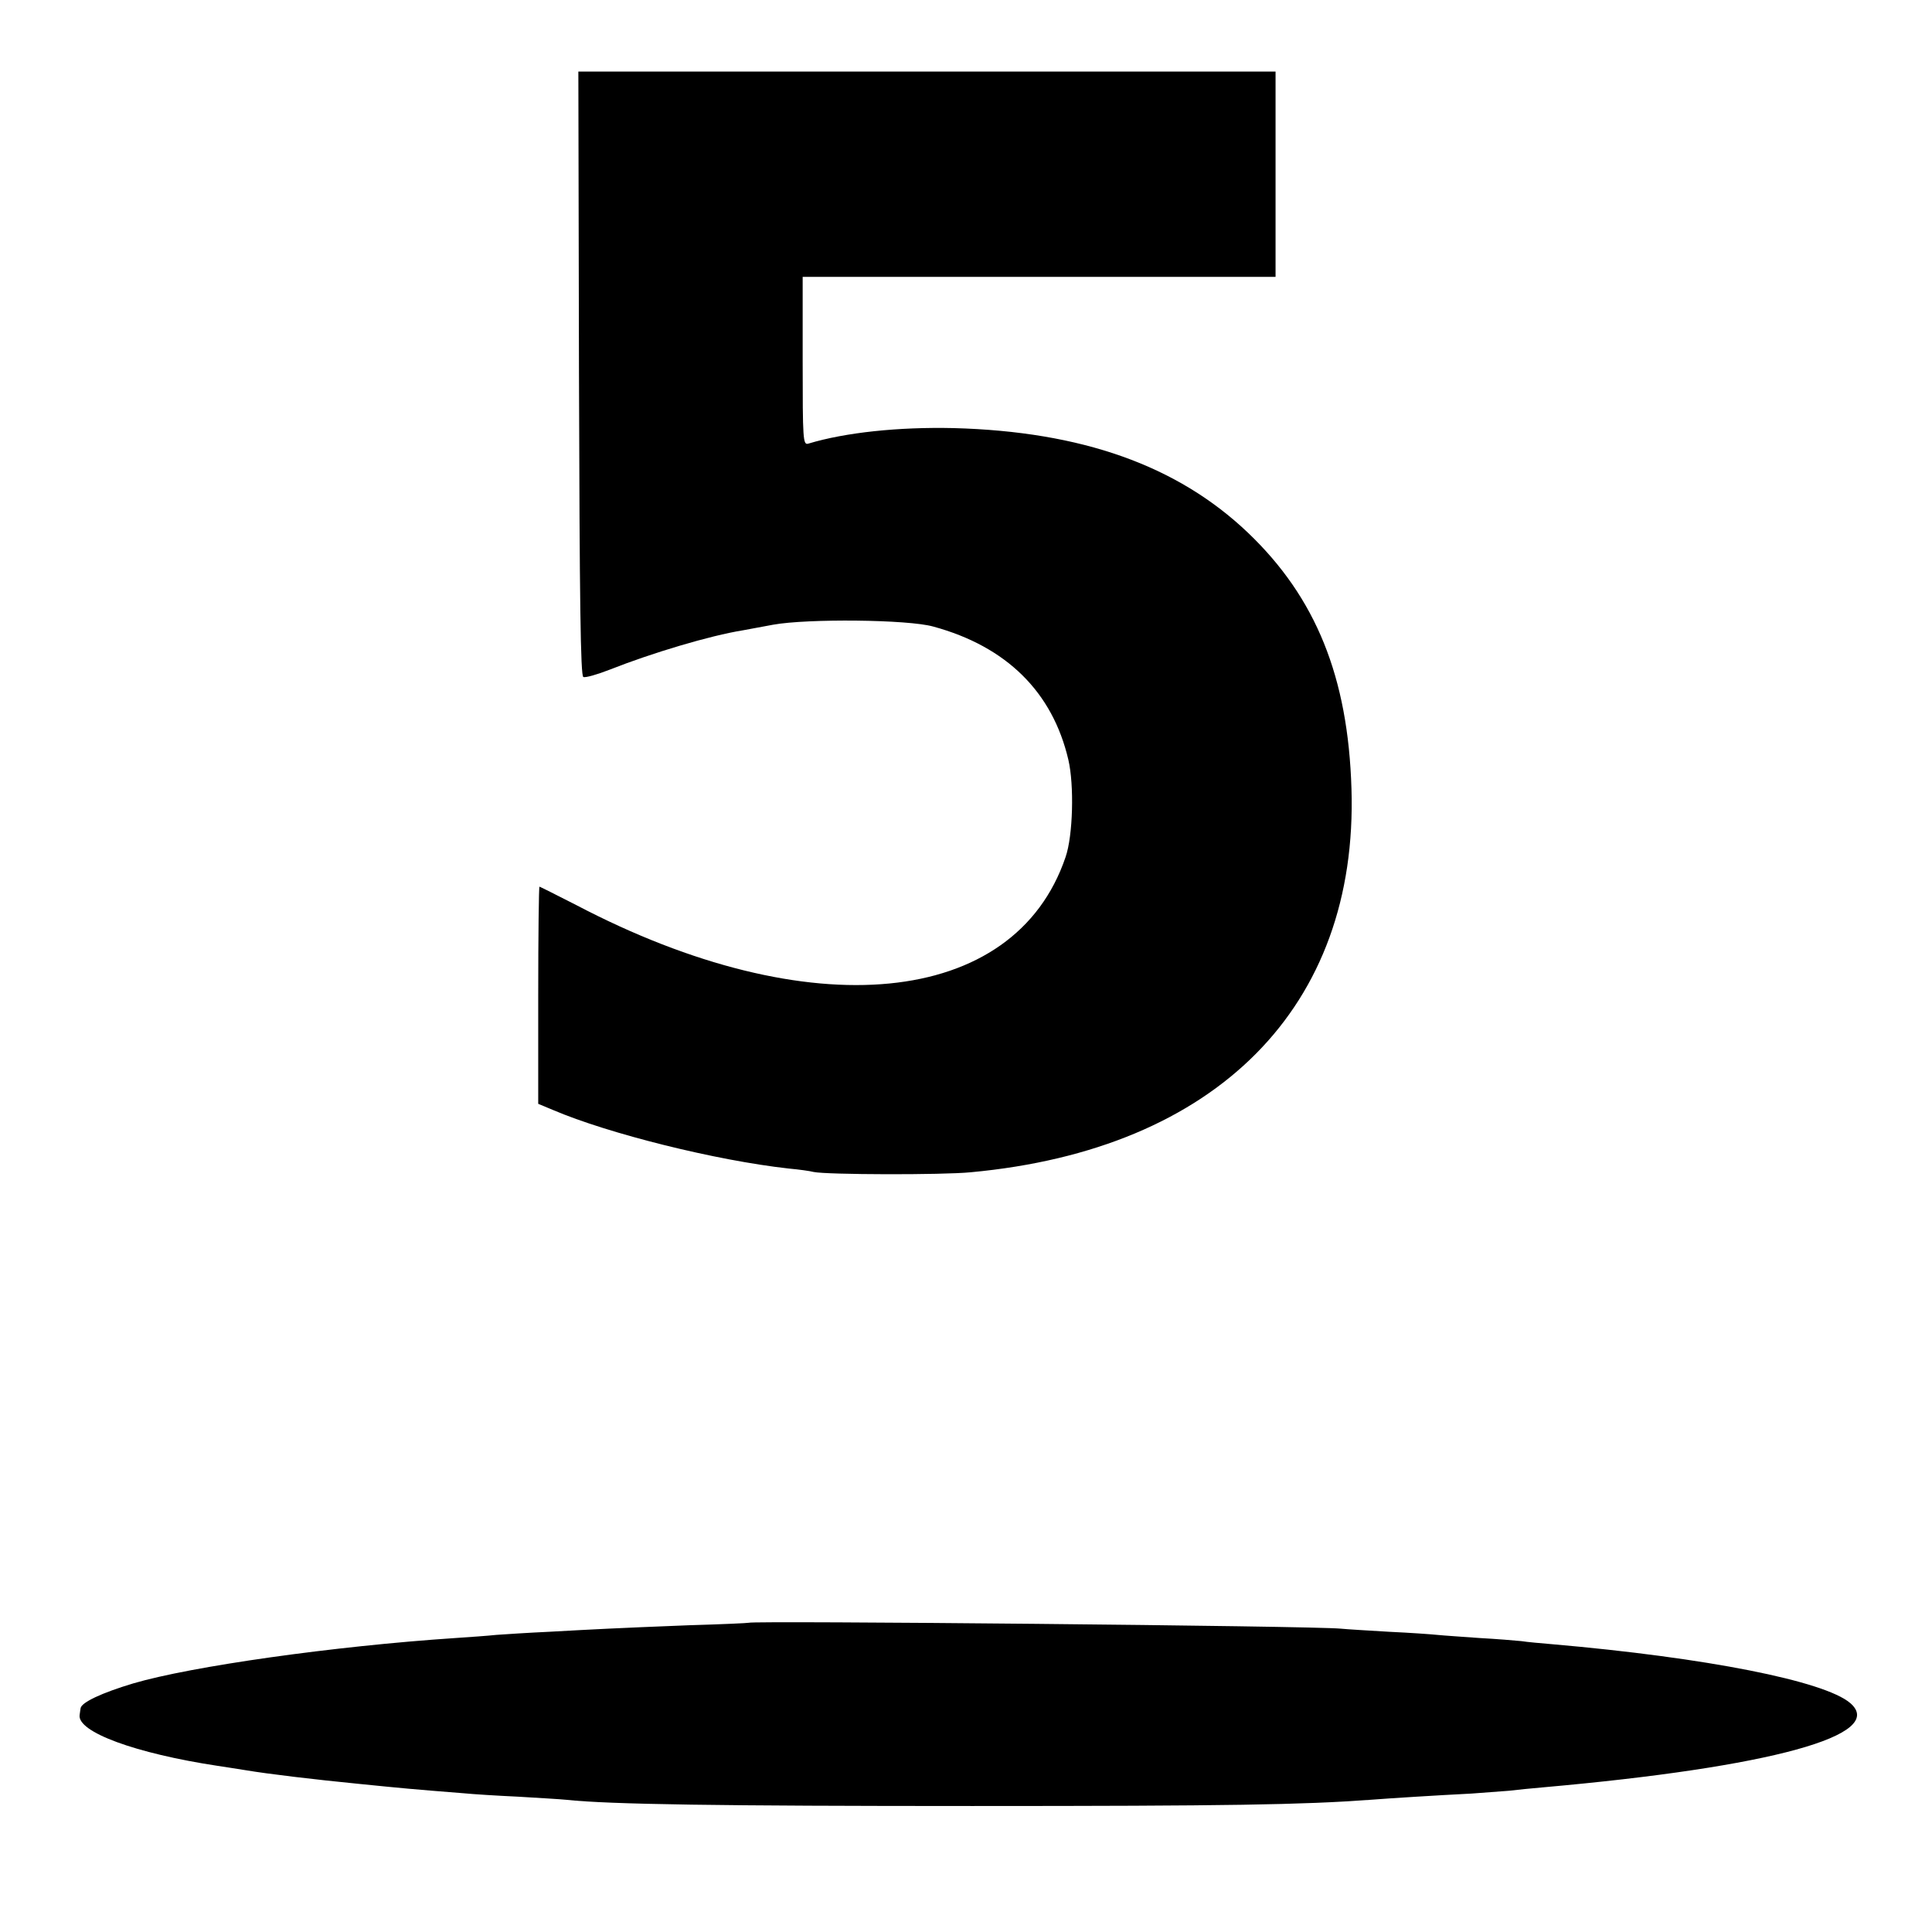 <?xml version="1.0" standalone="no"?>
<!DOCTYPE svg PUBLIC "-//W3C//DTD SVG 20010904//EN"
 "http://www.w3.org/TR/2001/REC-SVG-20010904/DTD/svg10.dtd">
<svg version="1.0" xmlns="http://www.w3.org/2000/svg"
 width="621pt" height="621pt" viewBox="0 0 621 621"
 preserveAspectRatio="xMidYMid meet">
<g transform="translate(0,621) scale(0.1,-0.1)"
fill="#000000" stroke="none">
<path d="M1861 5009 c2 -734 5 -972 14 -975 7 -3 45 8 86 24 134 53 321 109
427 126 15 3 59 11 97 18 110 20 434 17 515 -6 235 -64 383 -210 434 -428 19
-81 15 -244 -9 -313 -164 -484 -822 -548 -1573 -154 -63 32 -116 59 -118 59
-2 0 -4 -157 -4 -349 l0 -349 48 -20 c178 -76 523 -162 757 -188 33 -3 69 -8
80 -11 42 -9 414 -10 505 -1 791 73 1246 532 1224 1233 -11 359 -114 614 -333
823 -227 216 -534 325 -946 336 -177 4 -348 -14 -467 -50 -17 -5 -18 12 -18
265 l0 271 760 0 760 0 0 330 0 330 -1121 0 -1120 0 2 -971z"/>
<path d="M2407 994 c-1 -1 -87 -5 -192 -8 -104 -4 -221 -9 -260 -11 -38 -2
-124 -6 -190 -10 -66 -3 -142 -8 -170 -10 -27 -3 -86 -7 -130 -10 -392 -26
-850 -91 -1037 -146 -100 -30 -167 -61 -169 -80 -1 -5 -2 -15 -3 -21 -9 -55
180 -124 444 -164 19 -3 60 -9 90 -14 71 -12 222 -30 365 -44 139 -14 170 -17
335 -30 30 -3 109 -8 175 -11 66 -4 136 -8 155 -10 139 -15 499 -20 1305 -20
826 0 1062 4 1280 20 65 5 207 14 325 20 41 3 95 7 120 9 25 3 74 8 110 11
733 65 1107 168 987 271 -83 71 -463 146 -957 189 -36 3 -81 7 -100 10 -19 2
-80 7 -135 10 -55 4 -116 8 -135 10 -19 2 -89 7 -155 10 -66 4 -136 8 -155 10
-86 9 -1894 26 -1903 19z"/>
</g>
</svg>

